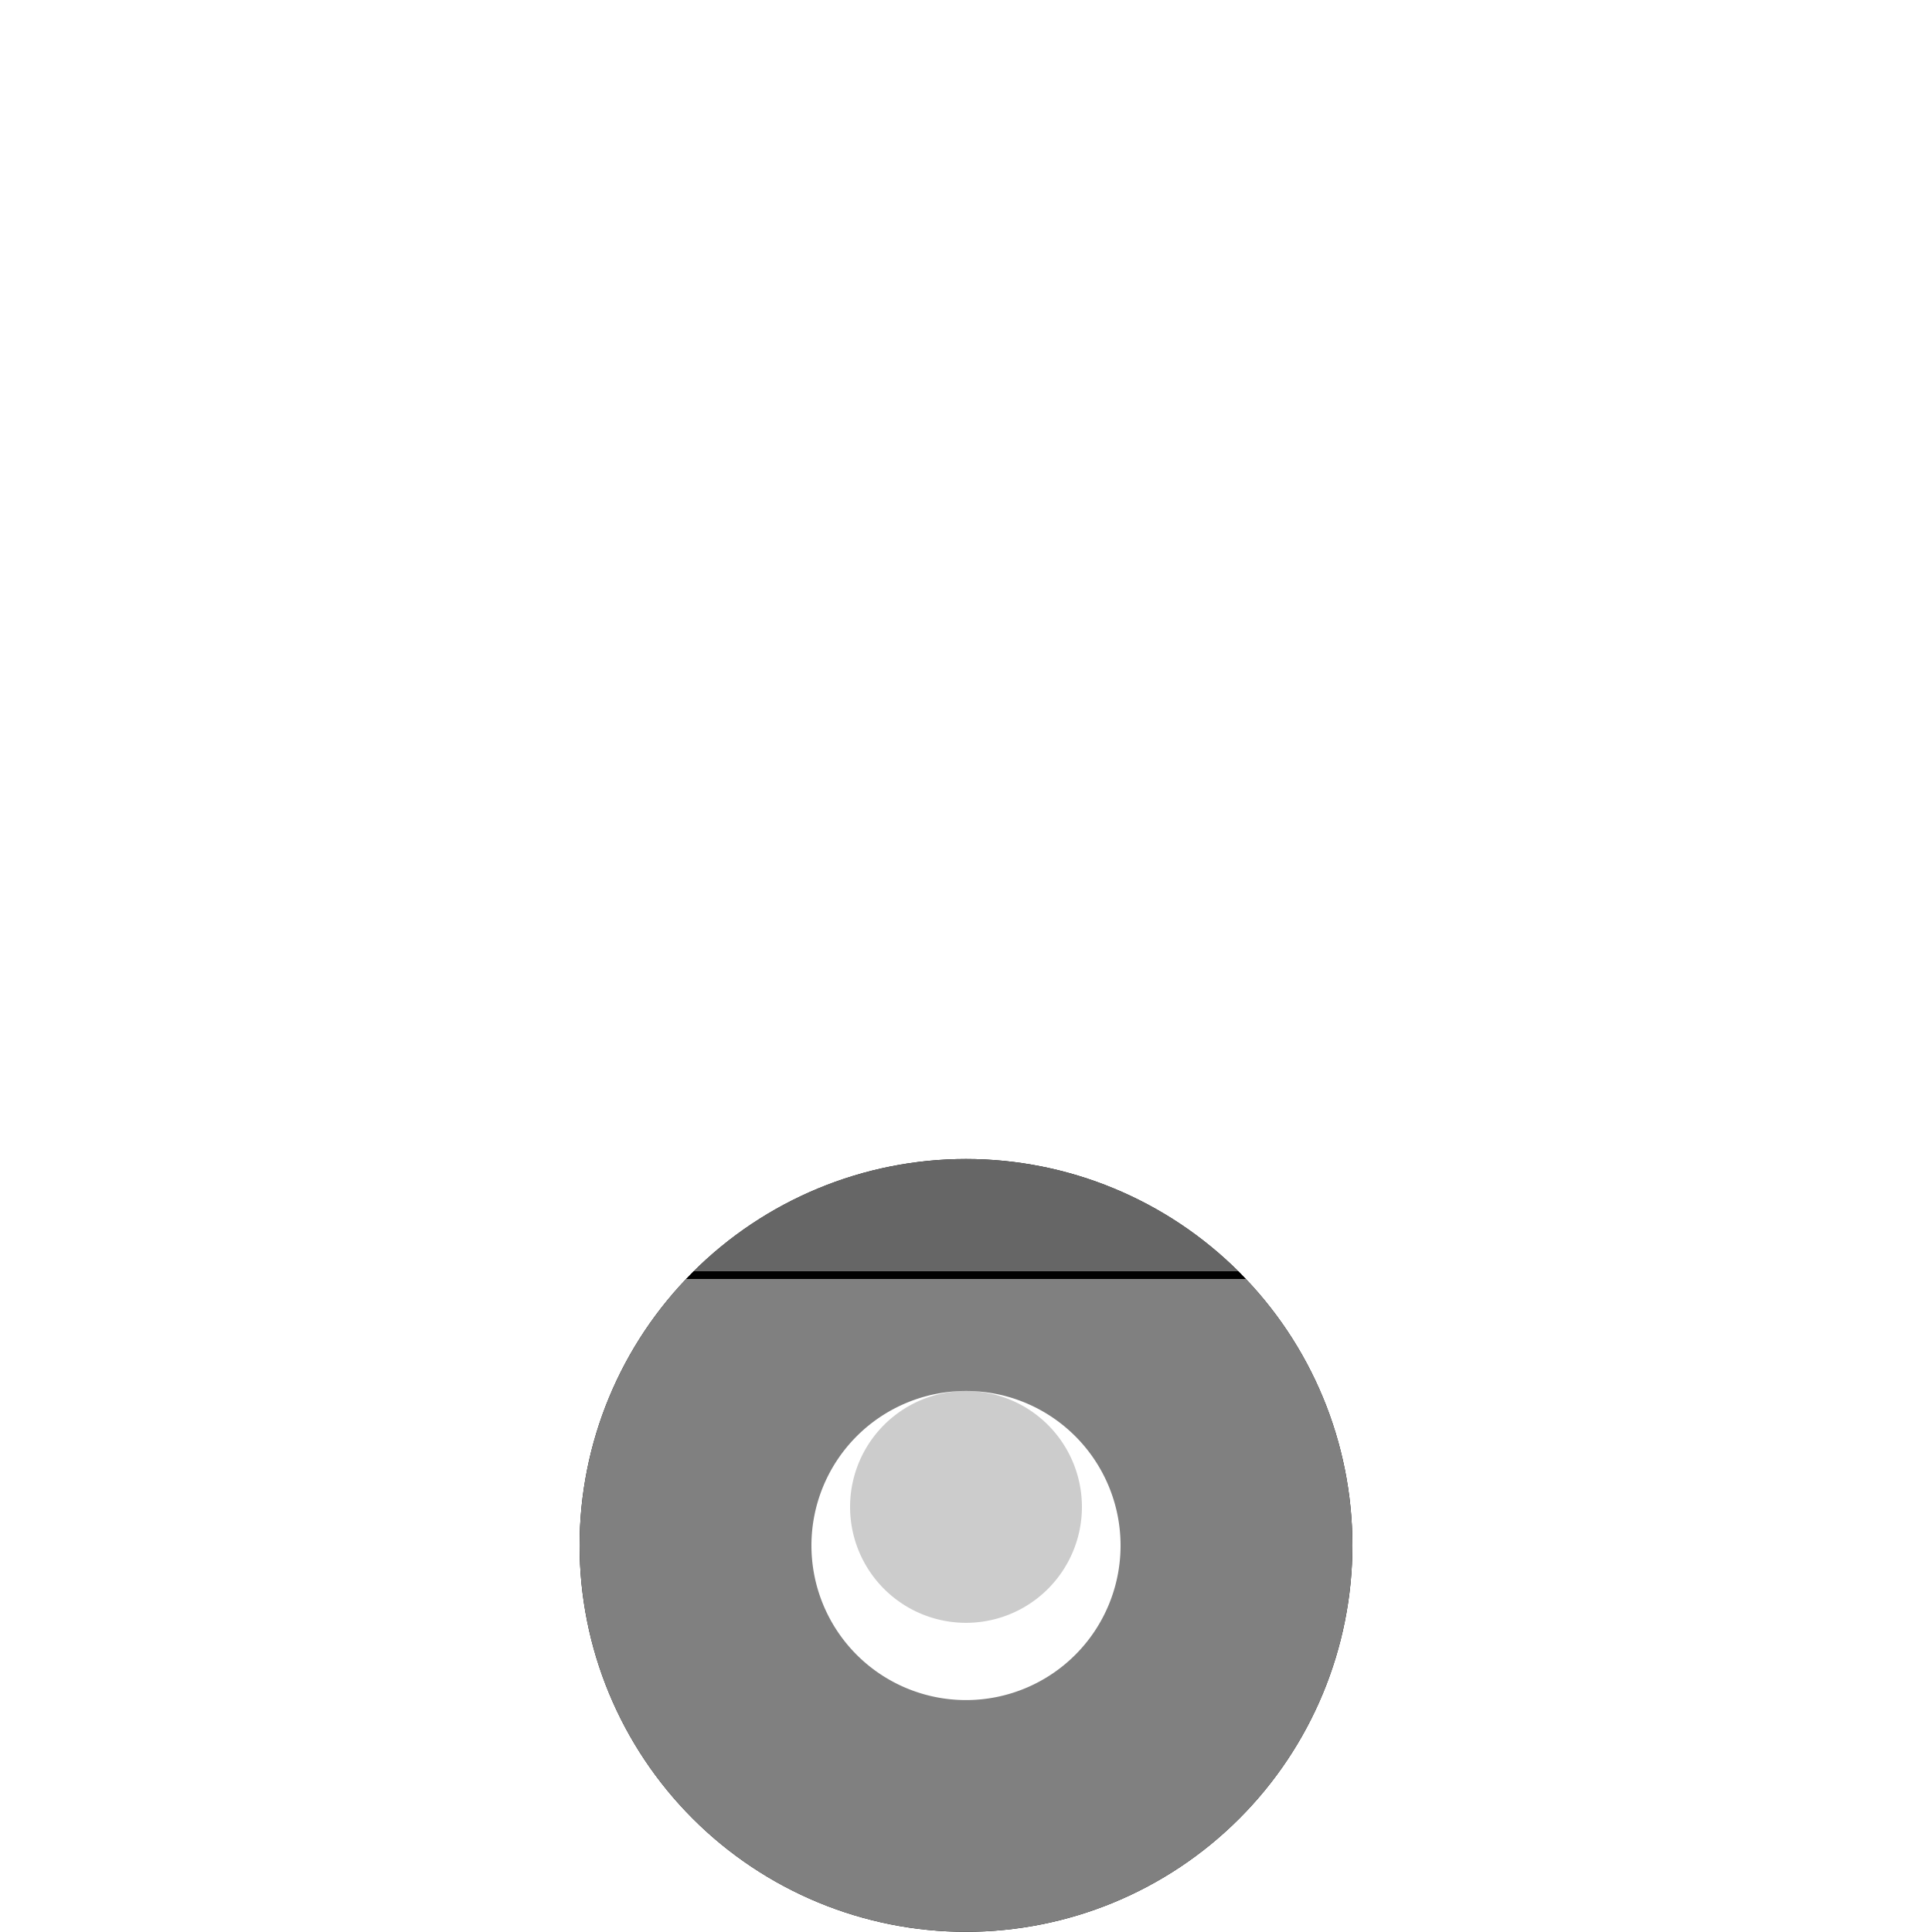 <!--

Generated by DrawGPT.
Free, open source, AI generated images in SVG, PNG, and HTML Canvas format.
https://drawgpt.ai

Created: 2023-09-26T23:37:02.177Z
Link: https://drawgpt.ai/prompt/71582/

-->
<svg xmlns="http://www.w3.org/2000/svg" xmlns:xlink="http://www.w3.org/1999/xlink" width="500" height="500"><defs><clipPath id="c2s_1"><path fill="none" stroke="none" d=" M 350 400 A 100 100 0 1 1 350 399.9 Z"/></clipPath><radialGradient id="c2s_2" cx="250px" cy="400px" r="100px" fx="250px" fy="400px" gradientUnits="userSpaceOnUse"/></defs><g clip-path="url(#c2s_1)"><rect fill="black" stroke="none" x="0" y="0" width="512" height="512"/><rect fill="gray" stroke="none" x="0" y="0" width="512" height="512"/><rect fill="none" stroke="black" x="100" y="150" width="300" height="180" stroke-miterlimit="10" stroke-width="2" stroke-dasharray=""/><path fill="white" stroke="none" paint-order="stroke fill markers" d=" M 290 400 A 40 40 0 1 1 290 399.96"/><g><rect fill="url(#c2s_2)" stroke="none" x="0" y="0" width="512" height="512"/><path fill="rgb(0,0,0)" stroke="none" paint-order="stroke fill markers" d=" M 280 390 A 30 30 0 1 1 280 389.97" fill-opacity="0.2"/><rect fill="rgb(0,0,0)" stroke="none" x="100" y="150" width="300" height="180" fill-opacity="0.2"/></g></g></svg>